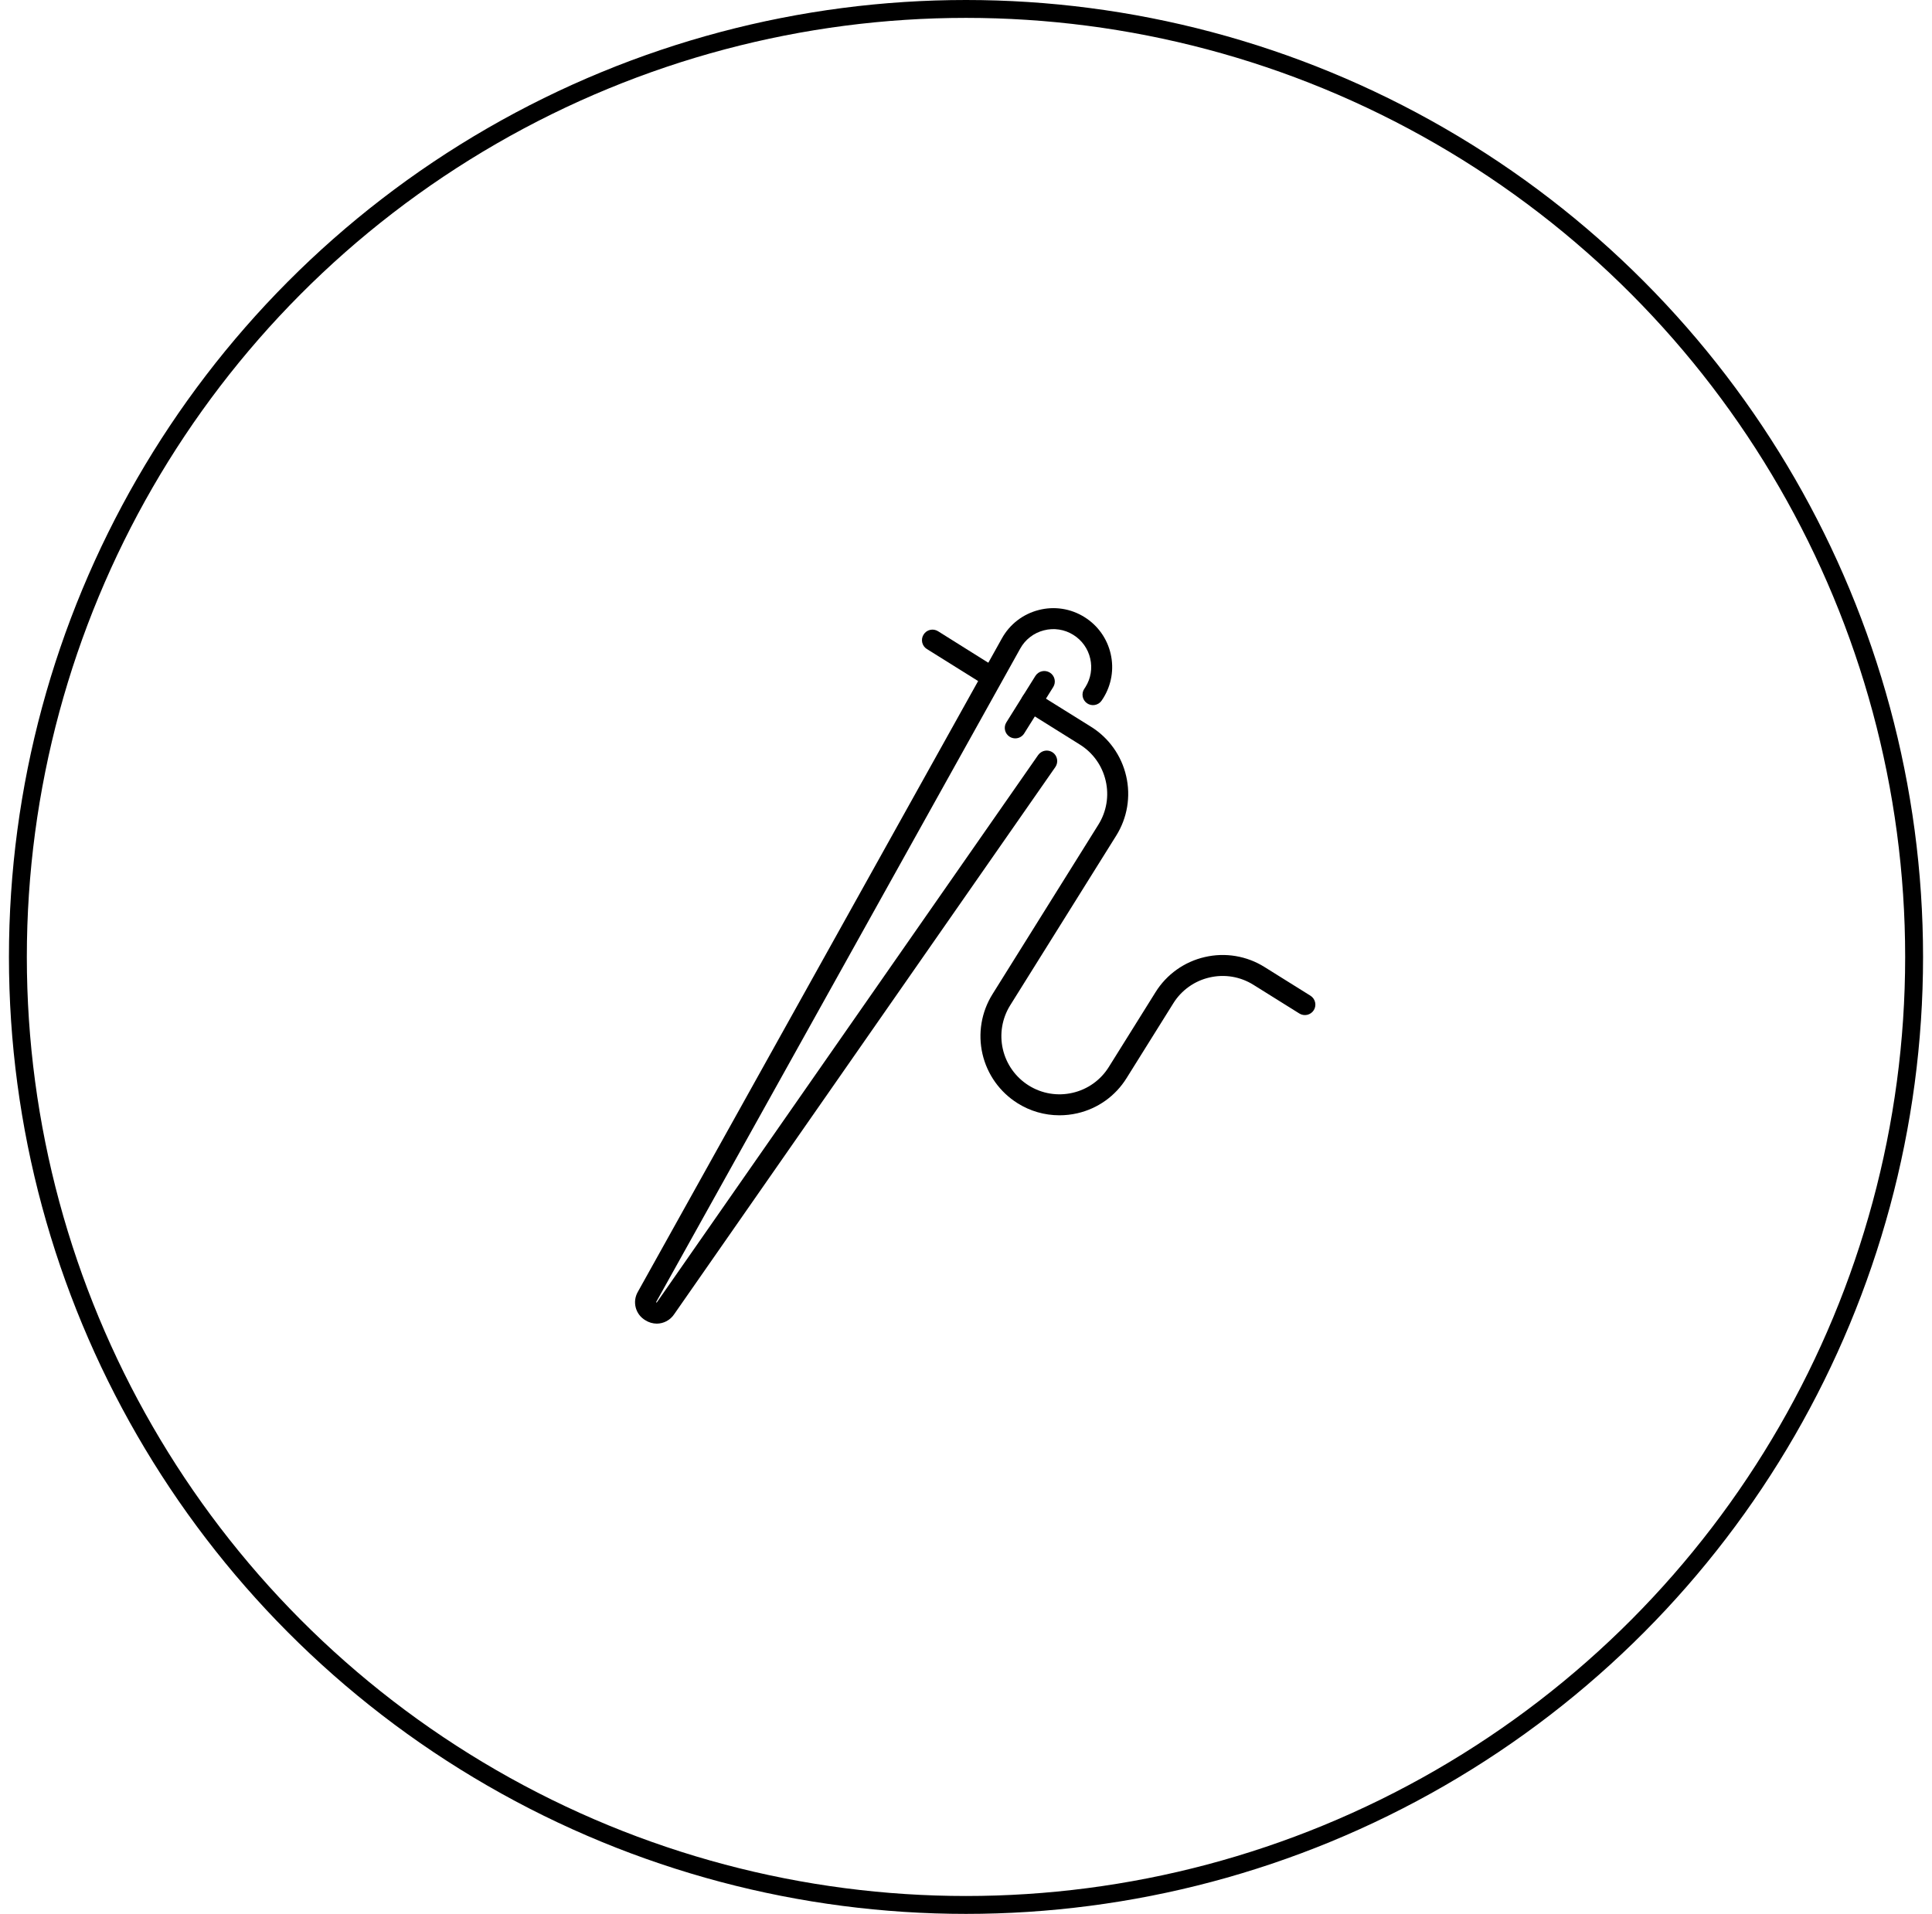 <?xml version="1.0" encoding="UTF-8"?> <svg xmlns="http://www.w3.org/2000/svg" width="108" height="107" viewBox="0 0 108 107" fill="none"> <circle cx="54" cy="53.5" r="53" stroke="black"></circle> <g clip-path="url(#clip0_49_175)"> <path d="M56.755 41.28C56.645 41.28 56.536 41.249 56.443 41.191C56.377 41.15 56.321 41.097 56.276 41.034C56.231 40.972 56.2 40.901 56.182 40.826C56.165 40.751 56.163 40.673 56.175 40.597C56.188 40.522 56.216 40.449 56.257 40.384L57.879 37.789C57.92 37.724 57.973 37.667 58.036 37.623C58.098 37.578 58.169 37.546 58.244 37.529C58.319 37.511 58.397 37.509 58.473 37.522C58.549 37.534 58.621 37.562 58.687 37.603C58.819 37.684 58.913 37.815 58.949 37.966C58.985 38.118 58.959 38.277 58.877 38.409L57.253 41.004C57.2 41.089 57.127 41.158 57.039 41.206C56.953 41.255 56.855 41.28 56.755 41.28Z" fill="black"></path> <path d="M59.218 62.353C58.392 62.352 57.583 62.119 56.884 61.679C55.891 61.057 55.185 60.066 54.921 58.923C54.658 57.781 54.858 56.581 55.478 55.586L61.4 46.105C61.627 45.743 61.78 45.339 61.85 44.917C61.92 44.496 61.906 44.064 61.808 43.648C61.712 43.232 61.536 42.839 61.287 42.492C61.039 42.144 60.724 41.85 60.362 41.625L57.349 39.742C57.218 39.66 57.124 39.529 57.089 39.377C57.054 39.226 57.081 39.067 57.163 38.935C57.245 38.804 57.377 38.71 57.528 38.675C57.679 38.64 57.839 38.667 57.971 38.749L60.987 40.63C61.48 40.937 61.908 41.339 62.245 41.812C62.583 42.285 62.823 42.82 62.953 43.386C63.085 43.952 63.103 44.539 63.007 45.112C62.911 45.685 62.702 46.233 62.393 46.725L56.469 56.206C56.014 56.937 55.867 57.819 56.061 58.659C56.255 59.499 56.774 60.227 57.504 60.685C57.866 60.912 58.269 61.066 58.69 61.136C59.111 61.206 59.543 61.193 59.959 61.096C60.375 61.001 60.768 60.824 61.116 60.576C61.464 60.328 61.759 60.013 61.984 59.651L64.594 55.472C64.9 54.978 65.302 54.551 65.775 54.213C66.248 53.876 66.783 53.635 67.349 53.506C67.915 53.374 68.501 53.355 69.075 53.451C69.648 53.547 70.196 53.755 70.688 54.064L73.255 55.667C73.387 55.75 73.48 55.881 73.515 56.033C73.55 56.184 73.524 56.343 73.442 56.475C73.359 56.607 73.228 56.7 73.077 56.736C72.925 56.77 72.766 56.744 72.635 56.662L70.067 55.058C69.705 54.831 69.302 54.678 68.881 54.607C68.46 54.537 68.029 54.551 67.613 54.648C67.197 54.743 66.803 54.919 66.456 55.168C66.108 55.416 65.813 55.73 65.588 56.093L62.978 60.271C62.672 60.765 62.271 61.194 61.798 61.532C61.325 61.87 60.789 62.111 60.223 62.24C59.893 62.316 59.556 62.353 59.218 62.353Z" fill="black"></path> <path d="M55.367 38.4C55.256 38.4 55.148 38.369 55.054 38.31L51.814 36.286C51.749 36.246 51.692 36.193 51.647 36.13C51.603 36.068 51.571 35.997 51.553 35.922C51.536 35.847 51.534 35.769 51.546 35.693C51.559 35.617 51.587 35.545 51.627 35.48C51.668 35.414 51.721 35.356 51.783 35.311C51.846 35.266 51.917 35.233 51.992 35.216C52.068 35.198 52.146 35.195 52.222 35.208C52.298 35.221 52.371 35.249 52.437 35.29L55.675 37.321C55.74 37.361 55.796 37.415 55.841 37.477C55.886 37.54 55.918 37.611 55.935 37.686C55.952 37.761 55.955 37.838 55.942 37.914C55.929 37.99 55.901 38.063 55.861 38.128C55.808 38.211 55.735 38.28 55.649 38.327C55.562 38.375 55.465 38.4 55.367 38.4Z" fill="black"></path> <path d="M36.717 74.001C36.488 73.999 36.264 73.933 36.071 73.809C35.805 73.652 35.613 73.396 35.536 73.097C35.459 72.799 35.504 72.482 35.66 72.216L56.007 35.69C56.223 35.3 56.516 34.958 56.87 34.685C57.223 34.413 57.628 34.216 58.06 34.106C58.492 33.993 58.942 33.97 59.383 34.038C59.824 34.106 60.246 34.264 60.623 34.501C60.991 34.73 61.31 35.029 61.561 35.382C61.812 35.734 61.991 36.134 62.087 36.556C62.184 36.976 62.198 37.411 62.126 37.836C62.055 38.261 61.9 38.668 61.671 39.033C61.642 39.079 61.611 39.125 61.58 39.171C61.491 39.299 61.355 39.386 61.202 39.413C61.049 39.441 60.892 39.406 60.764 39.317C60.637 39.228 60.55 39.093 60.522 38.94C60.495 38.787 60.529 38.629 60.618 38.502C60.639 38.472 60.658 38.442 60.677 38.412C60.825 38.177 60.925 37.915 60.97 37.642C61.016 37.368 61.007 37.088 60.944 36.818C60.883 36.546 60.768 36.289 60.606 36.062C60.444 35.835 60.239 35.642 60.002 35.495C59.759 35.342 59.488 35.24 59.204 35.197C58.92 35.153 58.63 35.168 58.352 35.241C58.074 35.312 57.813 35.438 57.586 35.614C57.358 35.789 57.17 36.009 57.031 36.261L36.684 72.786C36.681 72.791 36.678 72.797 36.676 72.803C36.685 72.813 36.697 72.82 36.709 72.824C36.714 72.82 36.718 72.815 36.721 72.809L58.033 42.213C58.122 42.086 58.258 41.999 58.41 41.971C58.563 41.944 58.721 41.978 58.849 42.067C58.976 42.156 59.063 42.292 59.09 42.445C59.118 42.598 59.083 42.755 58.995 42.883L37.683 73.48C37.576 73.639 37.433 73.769 37.265 73.86C37.096 73.951 36.908 73.999 36.717 74.001Z" fill="black"></path> </g> <defs> <clipPath id="clip0_49_175"> <rect width="38.031" height="40" fill="white" transform="translate(35.5 34)"></rect> </clipPath> </defs> </svg> 